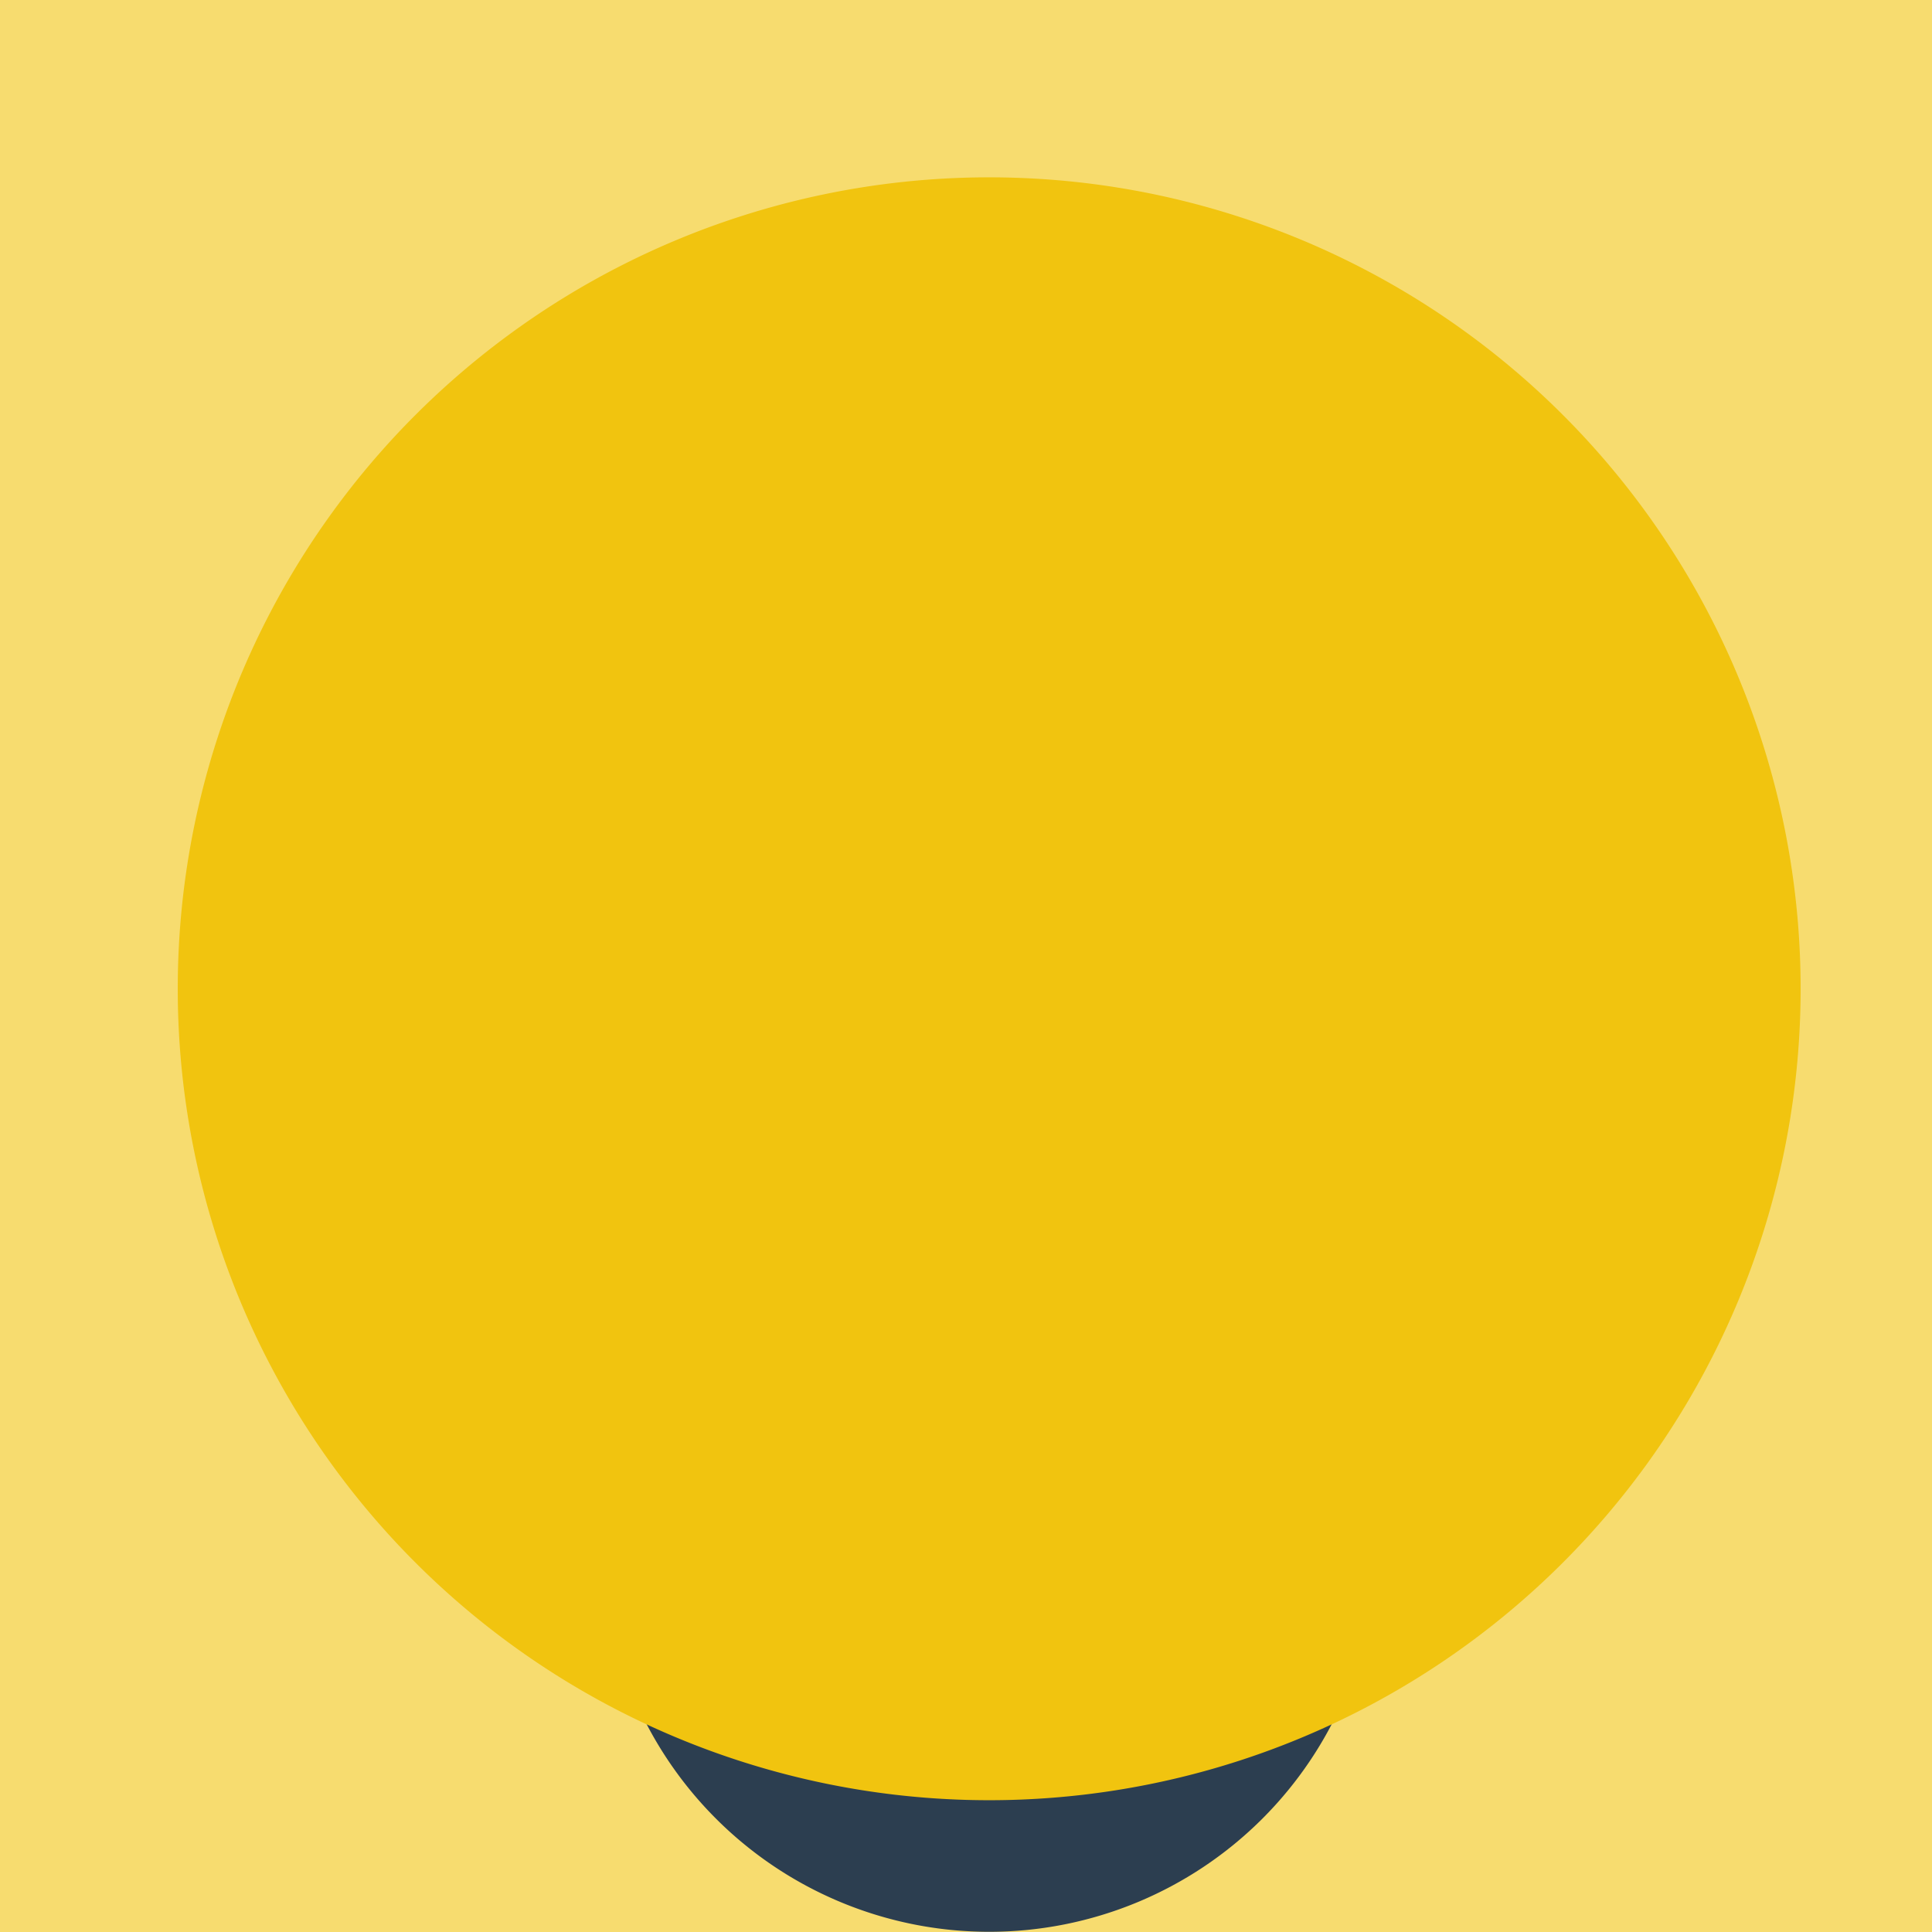 <!--

Generated by DrawGPT.
Free, open source, AI generated images in SVG, PNG, and HTML Canvas format.
https://drawgpt.ai

Created: 2023-09-26T11:07:04.428Z
Link: https://drawgpt.ai/prompt/50487/

-->
<svg xmlns="http://www.w3.org/2000/svg" xmlns:xlink="http://www.w3.org/1999/xlink" width="500" height="500"><defs/><g><rect fill="#F7DC6F" stroke="none" x="0" y="0" width="512" height="512"/><path fill="#FFFFFF" stroke="none" paint-order="stroke fill markers" d=" M 456 256 A 200 200 0 1 1 456 255.8"/><path fill="#F5B7B1" stroke="none" paint-order="stroke fill markers" d=" M 406 256 A 150 150 0 1 1 406 255.85"/><path fill="#2C3E50" stroke="none" paint-order="stroke fill markers" d=" M 356 400 A 100 100 0 1 1 356 399.9"/><path fill="none" stroke="#ECF0F1" paint-order="fill stroke markers" d=" M 256 320 L 256 240" stroke-miterlimit="10" stroke-width="10" stroke-dasharray=""/><path fill="none" stroke="#ECF0F1" paint-order="fill stroke markers" d=" M 206 250 L 306 250 M 198 280 L 314 280 M 182 310 L 330 310 M 174 340 L 338 340" stroke-miterlimit="10" stroke-width="8" stroke-dasharray=""/><path fill="#F1C40F" stroke="none" paint-order="stroke fill markers" d=" M 466 256 A 210 210 0 1 1 466 255.79"/></g></svg>
